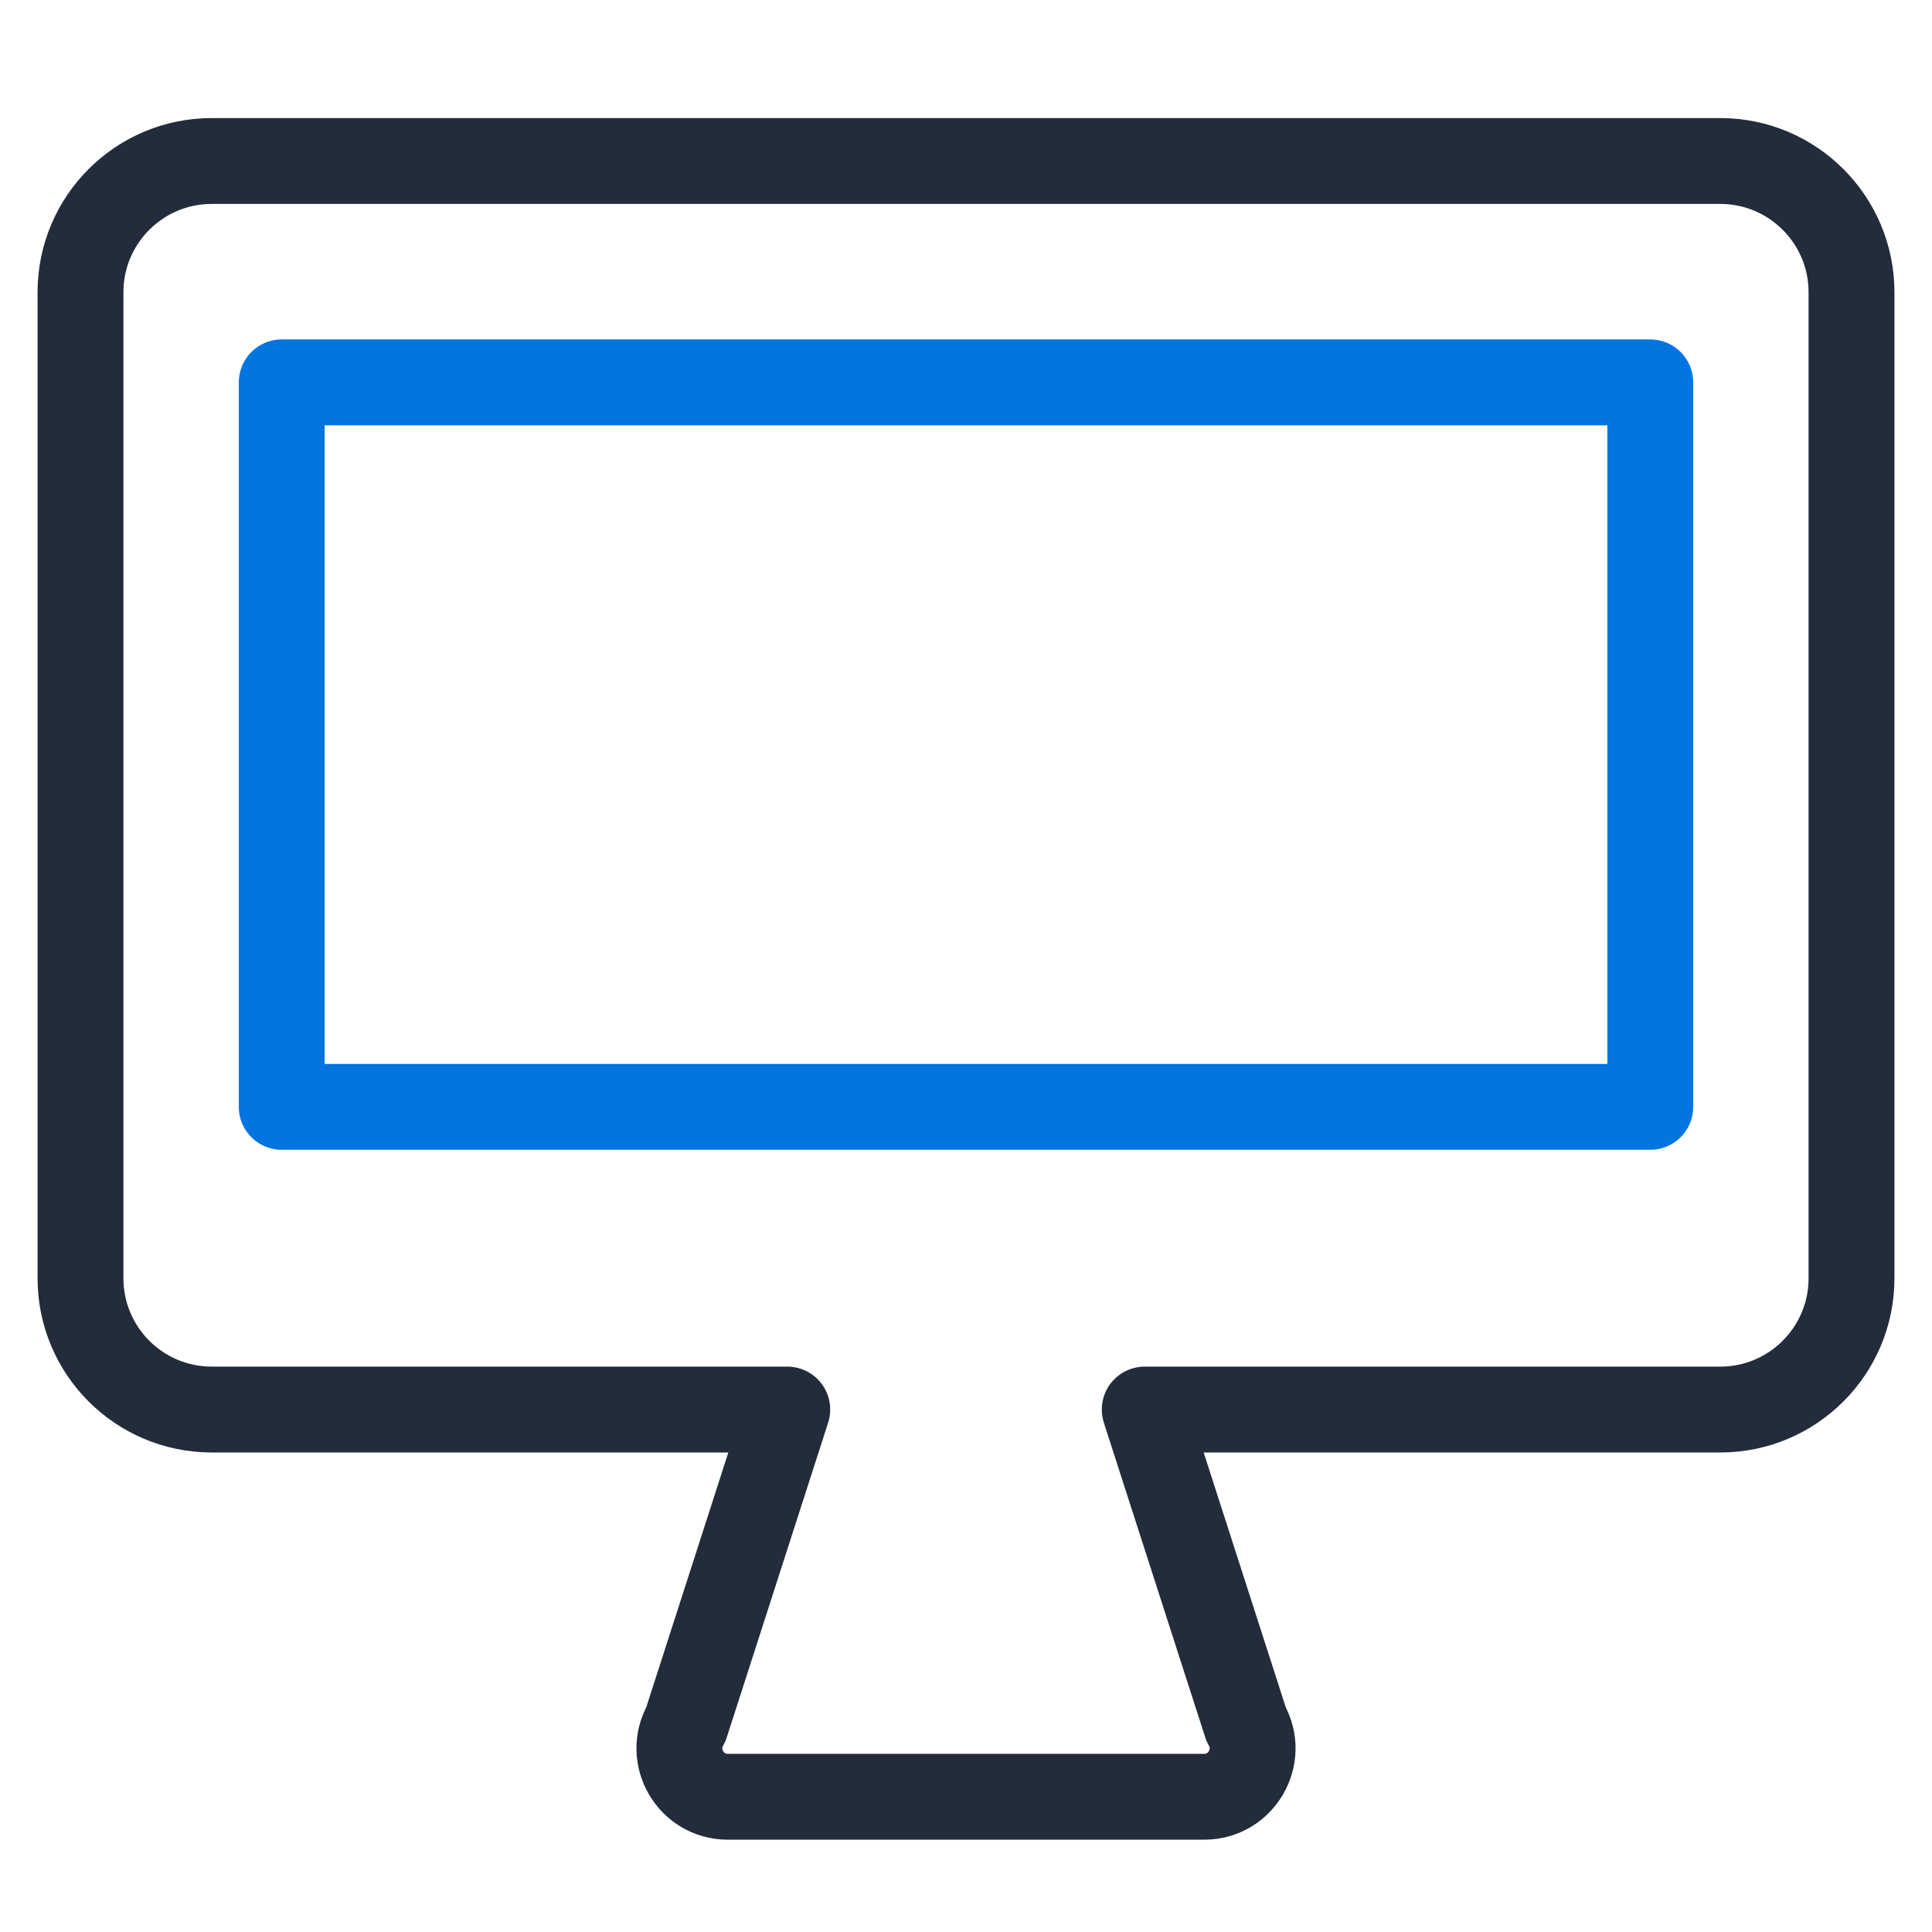 <svg width="45" height="45" viewBox="0 0 45 45" fill="none" xmlns="http://www.w3.org/2000/svg">
<path d="M40.069 3.75H4.931C3.244 3.75 1.875 5.119 1.875 6.806V29.775C1.875 31.462 3.244 32.831 4.931 32.831H18.337L15.975 40.163C15.544 40.913 16.087 41.85 16.95 41.85H28.05C28.913 41.85 29.456 40.913 29.025 40.163L26.663 32.831H40.069C41.756 32.831 43.125 31.462 43.125 29.775V6.806C43.125 5.119 41.756 3.75 40.069 3.75Z" stroke="#232C3B" stroke-width="2" stroke-linecap="round" stroke-linejoin="round"/>
<path d="M6.562 25.781H38.438V8.906H6.562V25.781Z" stroke="#0475E0" stroke-width="2" stroke-linecap="round" stroke-linejoin="round"/>
</svg>
